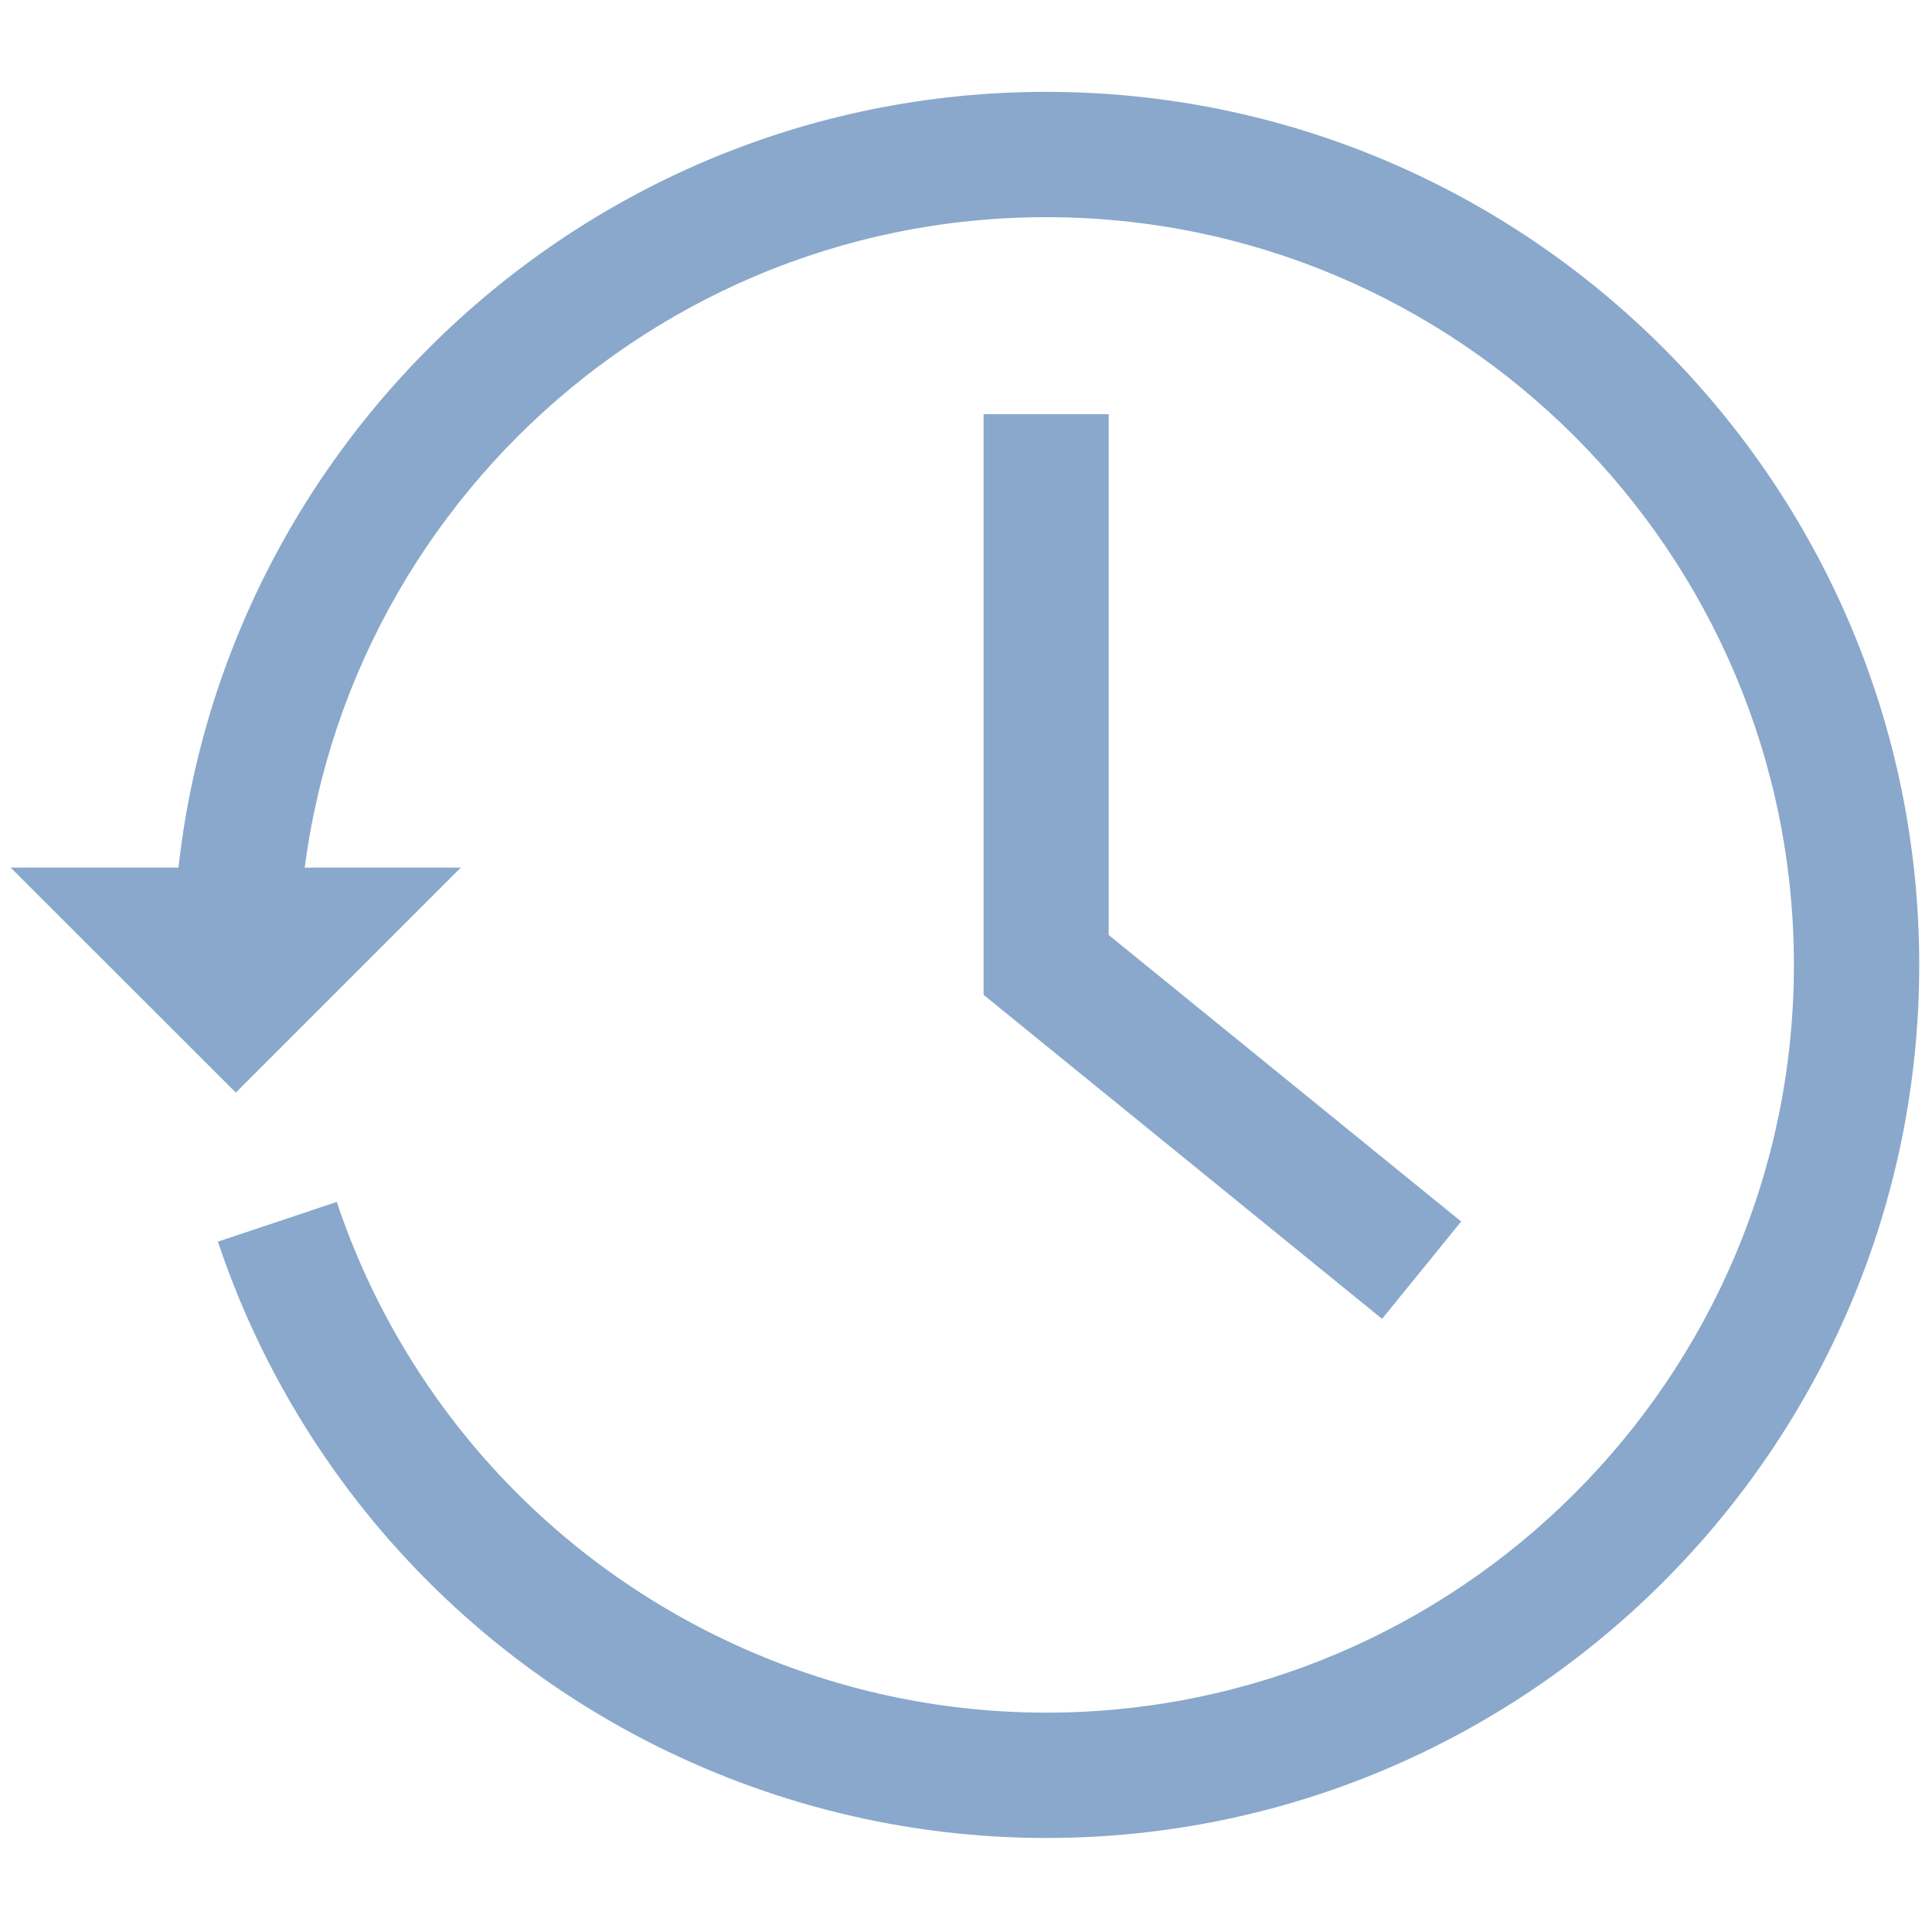 <svg xmlns="http://www.w3.org/2000/svg" xmlns:xlink="http://www.w3.org/1999/xlink" version="1.1" width="256" height="256" viewBox="0 0 256 256" xml:space="preserve">
<g style="stroke: none; stroke-width: 0; stroke-dasharray: none; stroke-linecap: butt; stroke-linejoin: miter; stroke-miterlimit: 10; fill: none; fill-rule: nonzero; opacity: 1;" transform="translate(1.407 1.407) scale(2.81 2.81)">
	<path d="M 48.831 86.169 c -13.336 0 -25.904 -6.506 -33.62 -17.403 c -2.333 -3.295 -4.163 -6.901 -5.437 -10.717 l 5.606 -1.872 c 1.09 3.265 2.657 6.352 4.654 9.174 c 6.61 9.336 17.376 14.908 28.797 14.908 c 19.443 0 35.26 -15.817 35.26 -35.26 c 0 -19.442 -15.817 -35.259 -35.26 -35.259 C 29.389 9.74 13.571 25.558 13.571 45 h -5.91 c 0 -22.701 18.468 -41.169 41.169 -41.169 C 71.532 3.831 90 22.299 90 45 C 90 67.701 71.532 86.169 48.831 86.169 z" style="stroke: none; stroke-width: 1; stroke-dasharray: none; stroke-linecap: butt; stroke-linejoin: miter; stroke-miterlimit: 10; fill: rgb(137,168,203); fill-rule: nonzero; opacity: 1;" transform=" matrix(1 0 0 1 0 0) " stroke-linecap="round"/>
	<polygon points="64.67,61.69 45.88,46.41 45.88,19.03 51.78,19.03 51.78,43.59 68.4,57.1 " style="stroke: none; stroke-width: 1; stroke-dasharray: none; stroke-linecap: butt; stroke-linejoin: miter; stroke-miterlimit: 10; fill: rgb(137,168,203); fill-rule: nonzero; opacity: 1;" transform="  matrix(1 0 0 1 0 0) "/>
	<polygon points="21.23,40.41 10.62,51.02 0,40.41 " style="stroke: none; stroke-width: 1; stroke-dasharray: none; stroke-linecap: butt; stroke-linejoin: miter; stroke-miterlimit: 10; fill: rgb(137,168,203); fill-rule: nonzero; opacity: 1;" transform="  matrix(1 0 0 1 0 0) "/>
</g>
</svg>